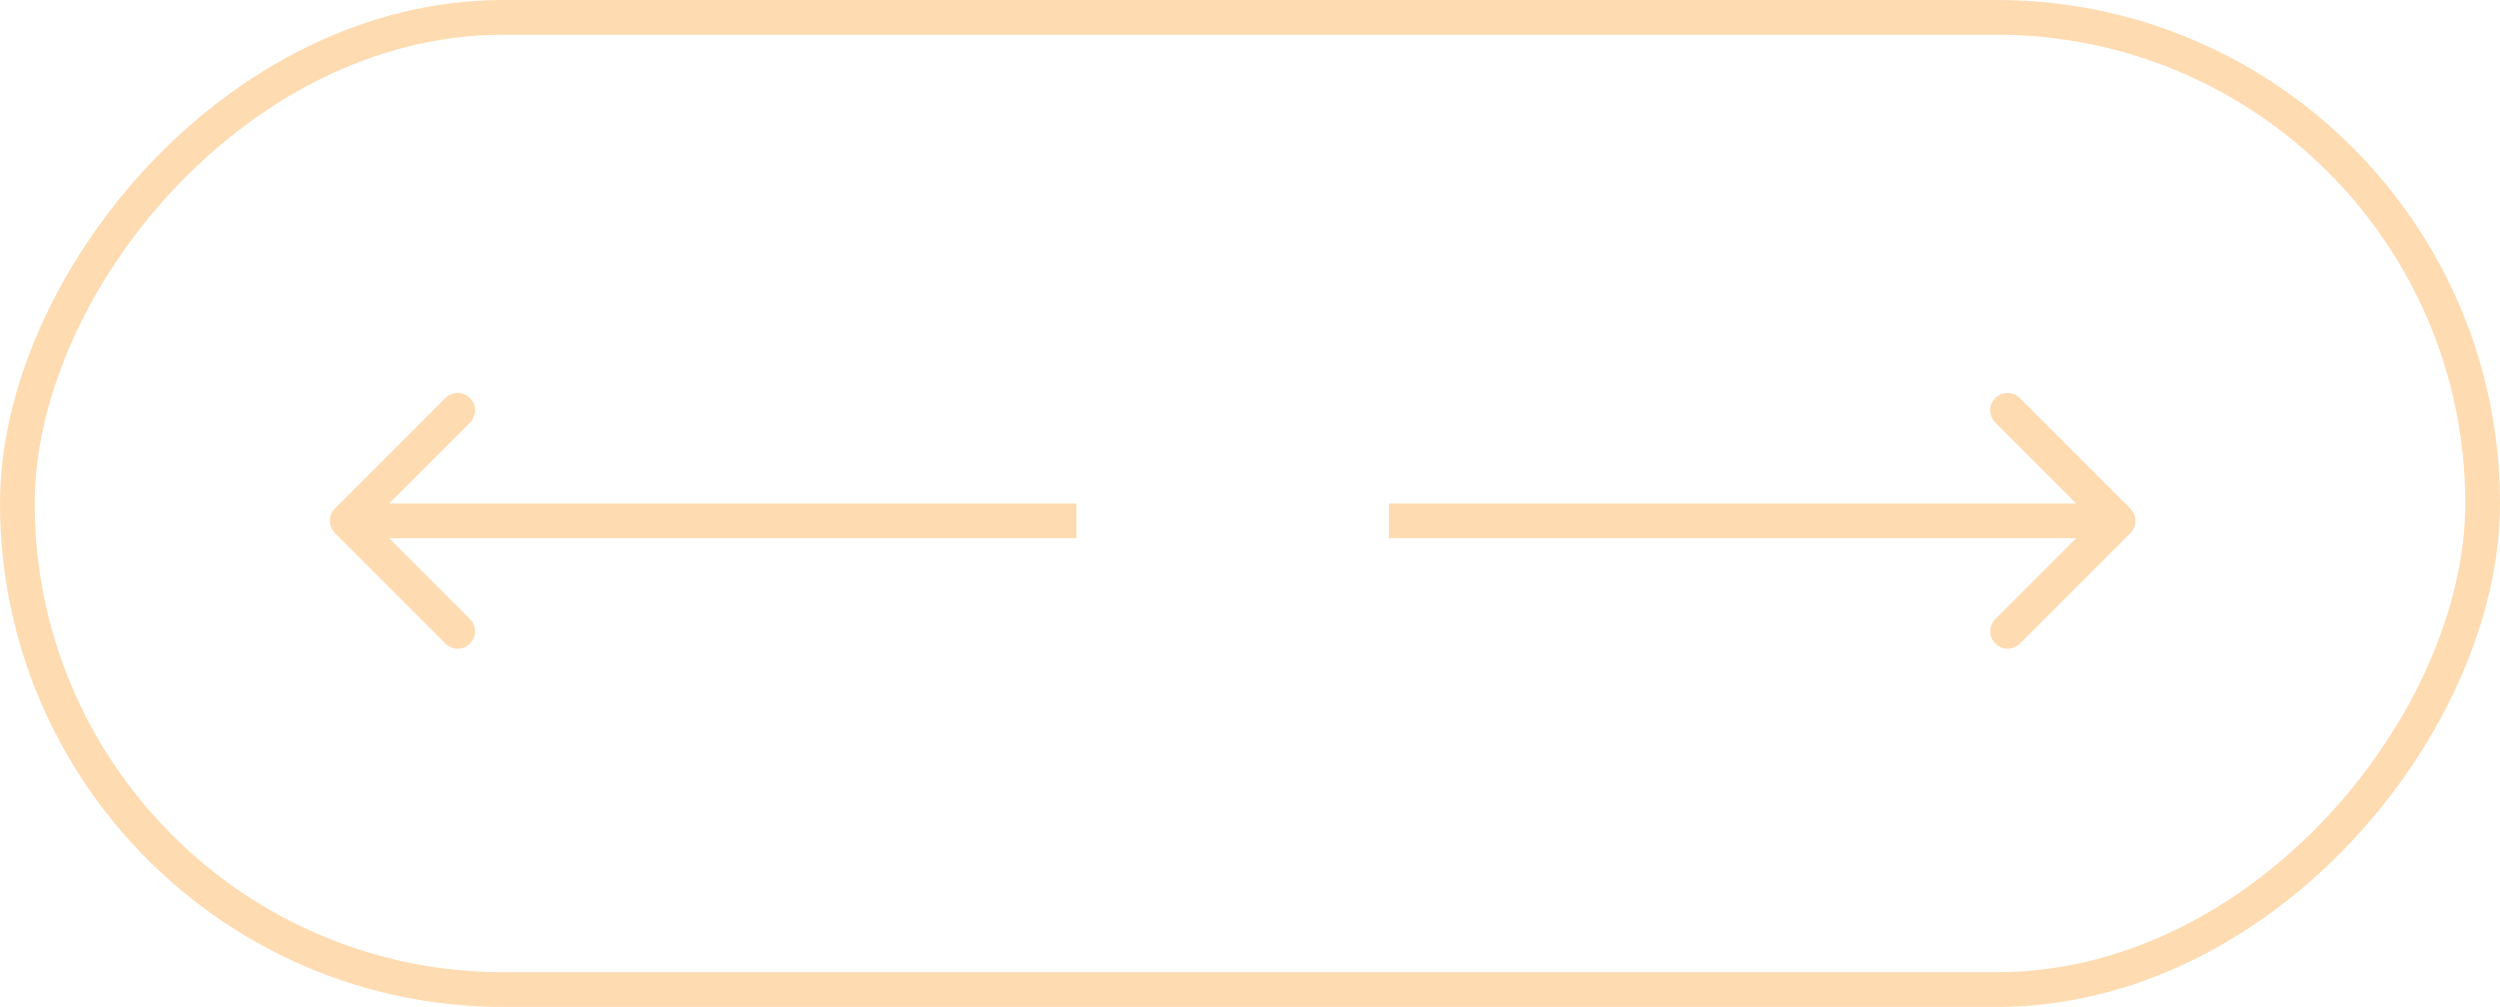 <?xml version="1.0" encoding="UTF-8"?> <svg xmlns="http://www.w3.org/2000/svg" width="72" height="29" viewBox="0 0 72 29" fill="none"><rect x="-0.5" y="0.5" width="71" height="28" rx="14" transform="matrix(-1 0 0 1 71 0)" stroke="#FFDBB1"></rect><path d="M9.646 14.646C9.451 14.842 9.451 15.158 9.646 15.354L12.828 18.535C13.024 18.731 13.34 18.731 13.536 18.535C13.731 18.34 13.731 18.024 13.536 17.828L10.707 15L13.536 12.172C13.731 11.976 13.731 11.66 13.536 11.464C13.34 11.269 13.024 11.269 12.828 11.464L9.646 14.646ZM31 15V14.5L10 14.5V15V15.5L31 15.5V15Z" fill="#FFDBB1"></path><path d="M61.354 14.646C61.549 14.842 61.549 15.158 61.354 15.354L58.172 18.535C57.976 18.731 57.66 18.731 57.465 18.535C57.269 18.34 57.269 18.024 57.465 17.828L60.293 15L57.465 12.172C57.269 11.976 57.269 11.66 57.465 11.464C57.66 11.269 57.976 11.269 58.172 11.464L61.354 14.646ZM40 15V14.5L61 14.5V15V15.5L40 15.5V15Z" fill="#FFDBB1"></path></svg> 